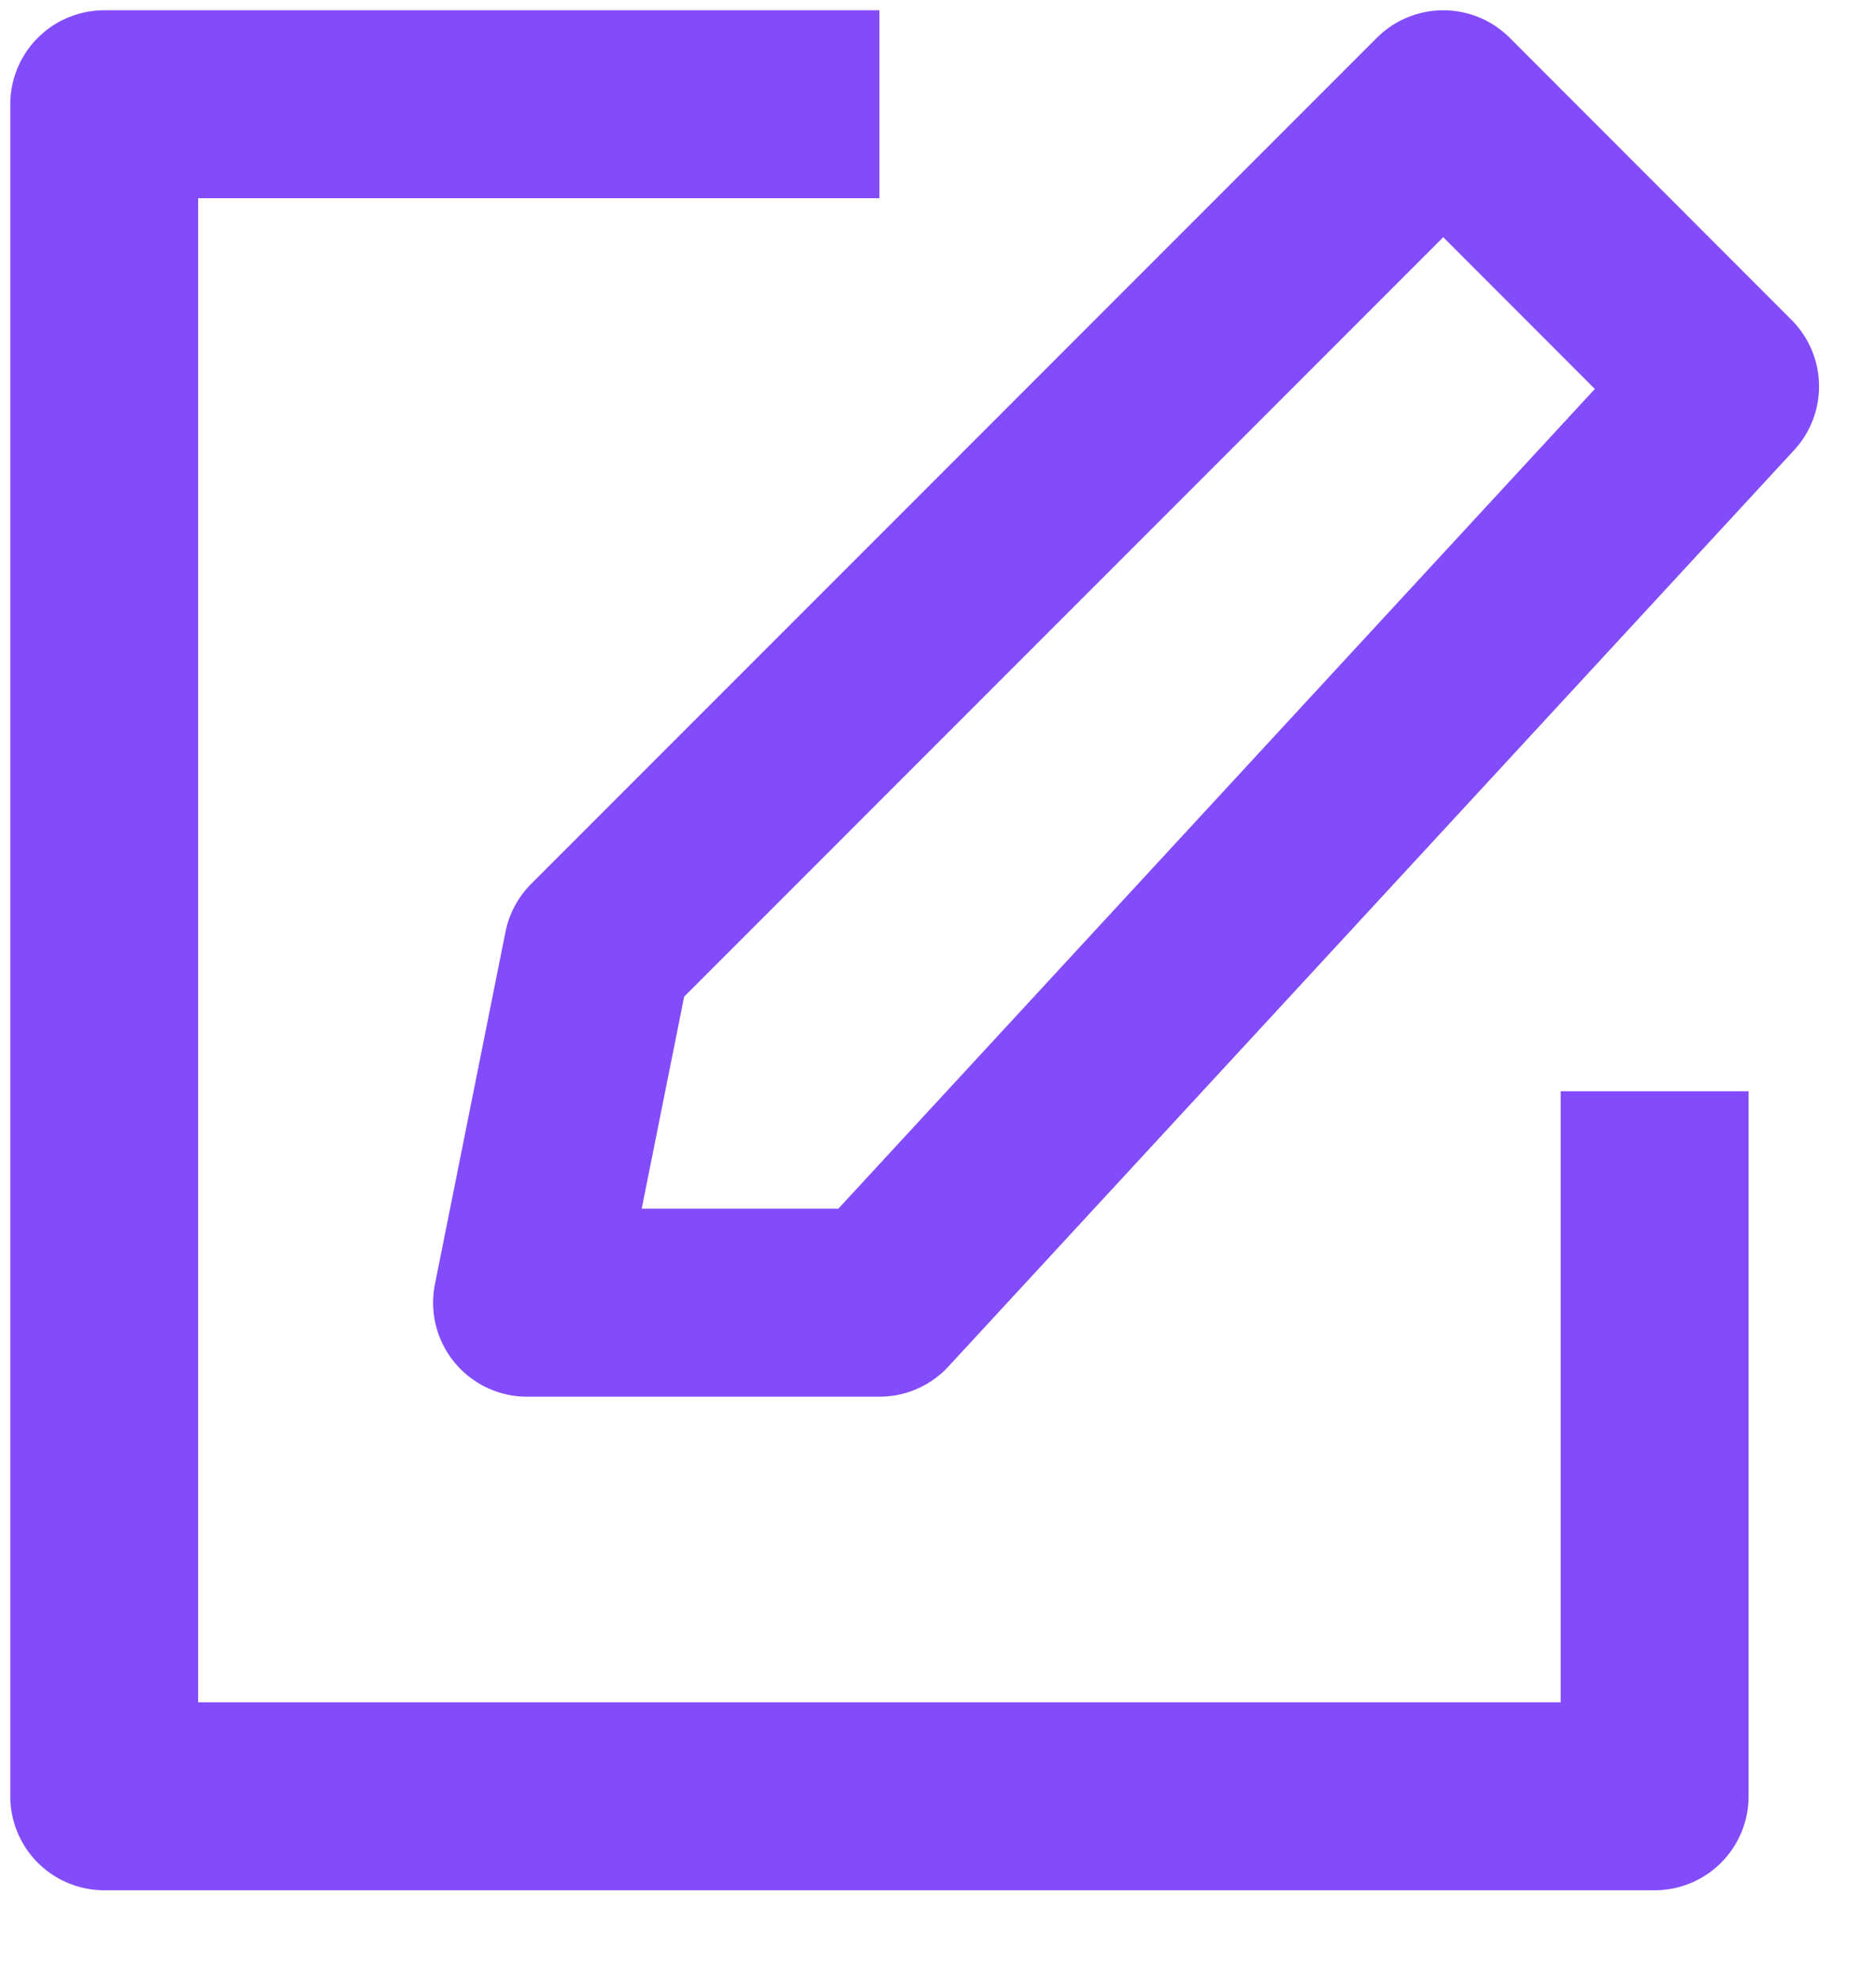 <svg width="18" height="19" viewBox="0 0 18 19" fill="none" xmlns="http://www.w3.org/2000/svg">
<path d="M8.438 1H1V17.229H15.876V10.467" stroke="#834CFB" stroke-width="1.803" stroke-linejoin="round"/>
<path d="M5.734 9.115L13.848 1L16.552 3.706L8.438 12.495H5.057L5.734 9.115Z" stroke="#834CFB" stroke-width="1.803" stroke-linejoin="round"/>
</svg>
